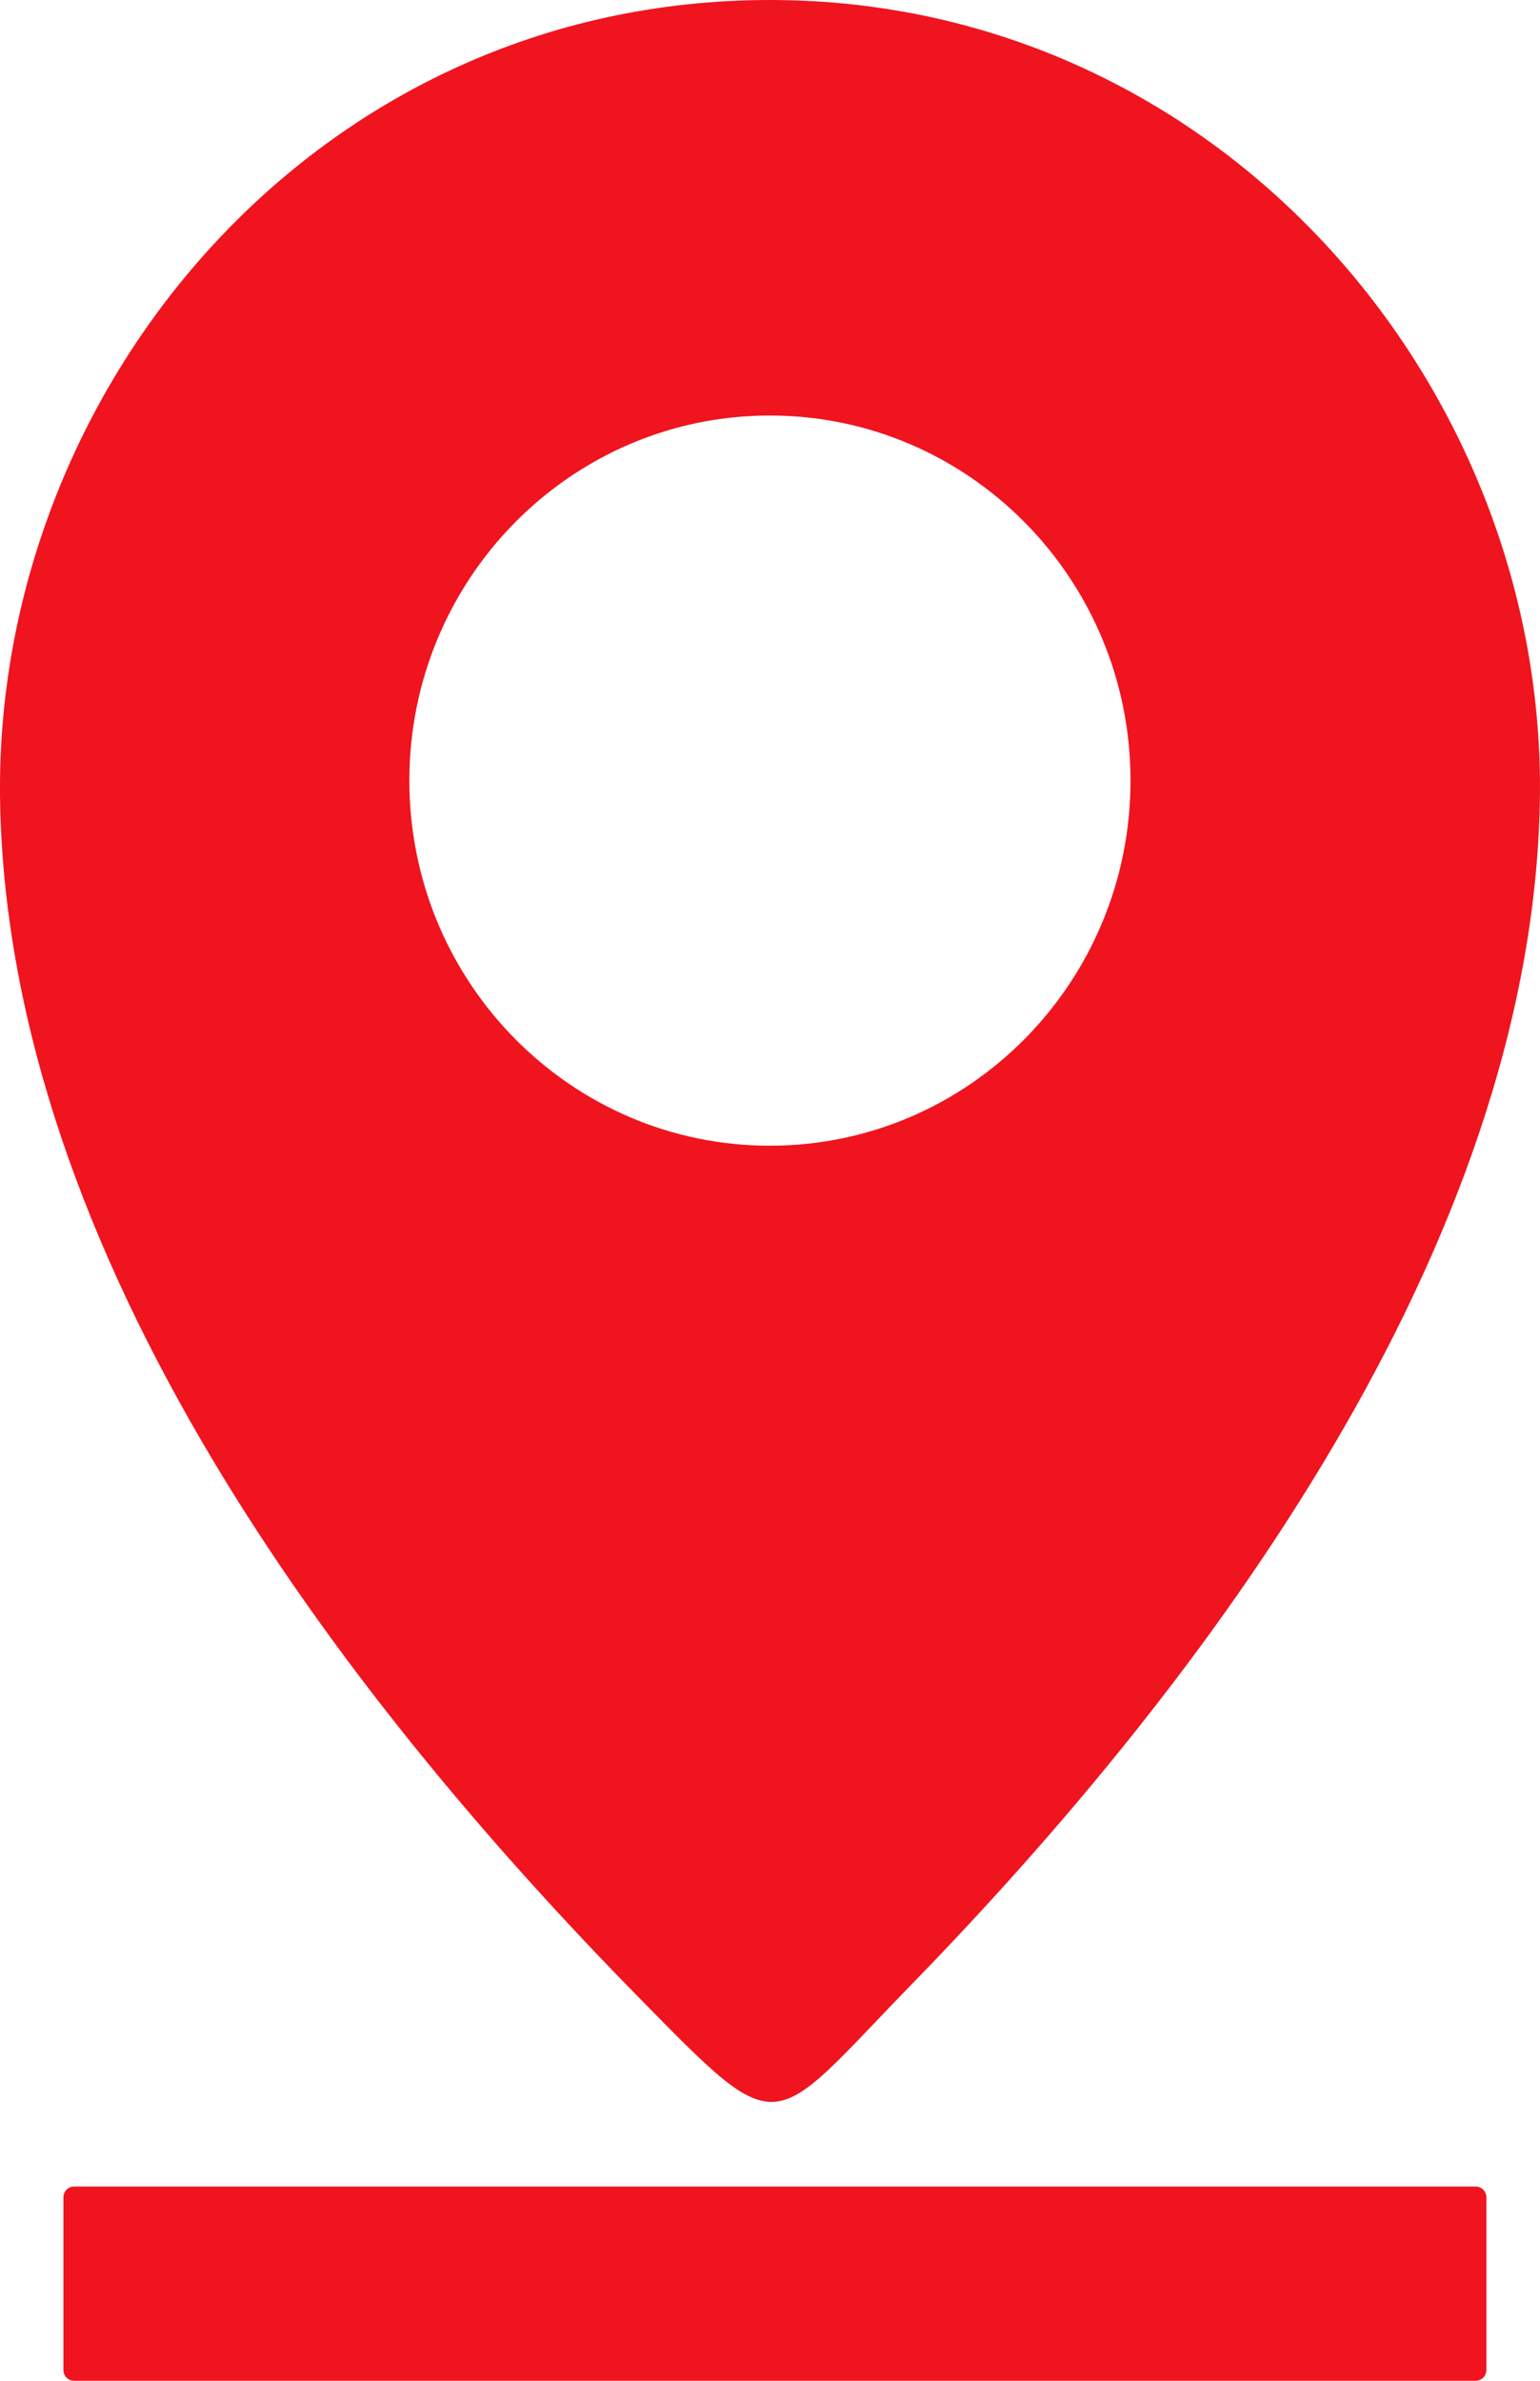 <svg width="11" height="17" viewBox="0 0 11 17" fill="none" xmlns="http://www.w3.org/2000/svg">
<path d="M0.528 15.613H10.541C10.583 15.613 10.617 15.648 10.617 15.69V16.923C10.617 16.944 10.609 16.963 10.595 16.977C10.58 16.992 10.561 17 10.541 17L0.528 17C0.508 17 0.489 16.992 0.475 16.977C0.461 16.963 0.453 16.944 0.453 16.923V15.69C0.453 15.648 0.487 15.613 0.528 15.613ZM5.499 0C8.7 0 11.051 2.75 10.999 5.717C10.943 8.905 8.605 12.019 6.512 14.169C5.485 15.224 5.599 15.318 4.562 14.262C2.423 12.085 0.069 8.981 0.001 5.742C-0.06 2.795 2.243 0 5.499 0ZM5.499 2.967C4.077 2.967 2.924 4.135 2.924 5.574C2.924 7.014 4.077 8.181 5.499 8.181C6.921 8.181 8.075 7.014 8.075 5.574C8.075 4.135 6.921 2.967 5.499 2.967Z" fill="#F0141F"/>
</svg>
